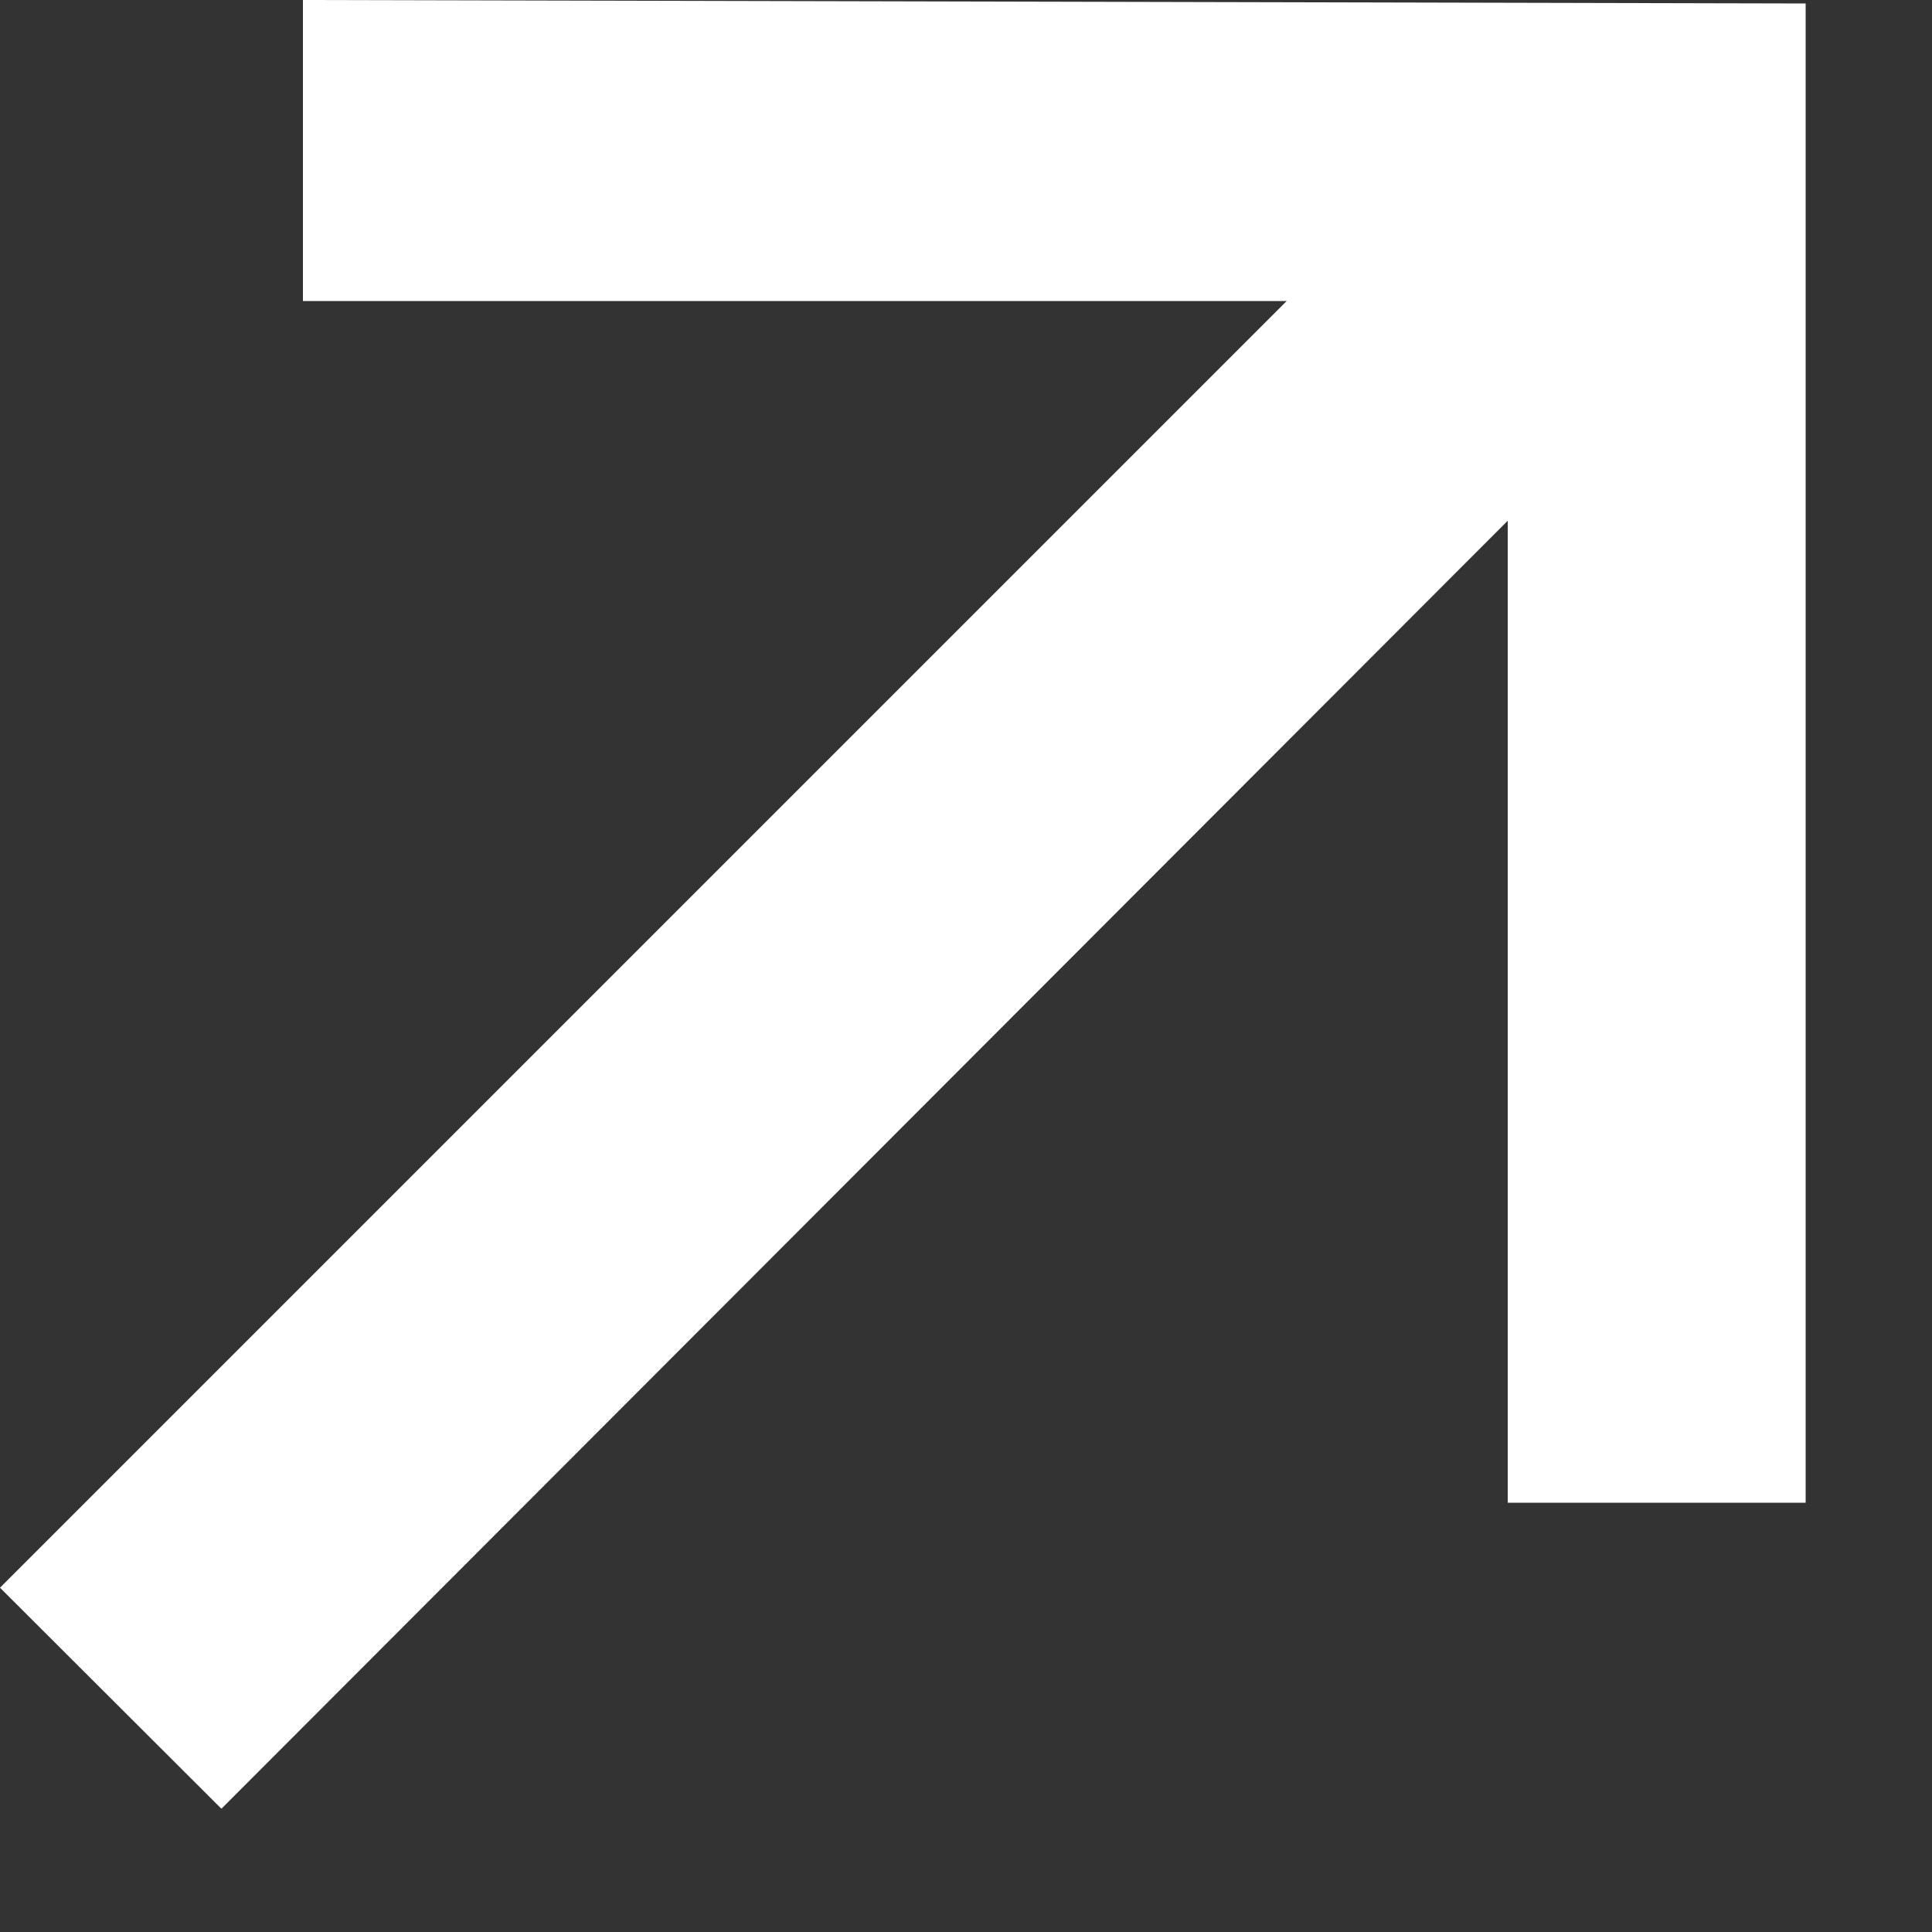 <?xml version="1.0" encoding="utf-8"?>
<svg xmlns="http://www.w3.org/2000/svg" fill="none" height="100%" overflow="visible" preserveAspectRatio="none" style="display: block;" viewBox="0 0 5 5" width="100%">
<rect x="0" y="0" width="5" height="5" fill="#333333" stroke="none"/>
<path d="M3.902 3.889V0.819L4.399 0.85L0.573 4.681L0 4.109L3.827 0.282L3.867 0.779H0.784V0L4.673 0.009V3.889H3.902Z" fill="white" id=""/>
</svg>